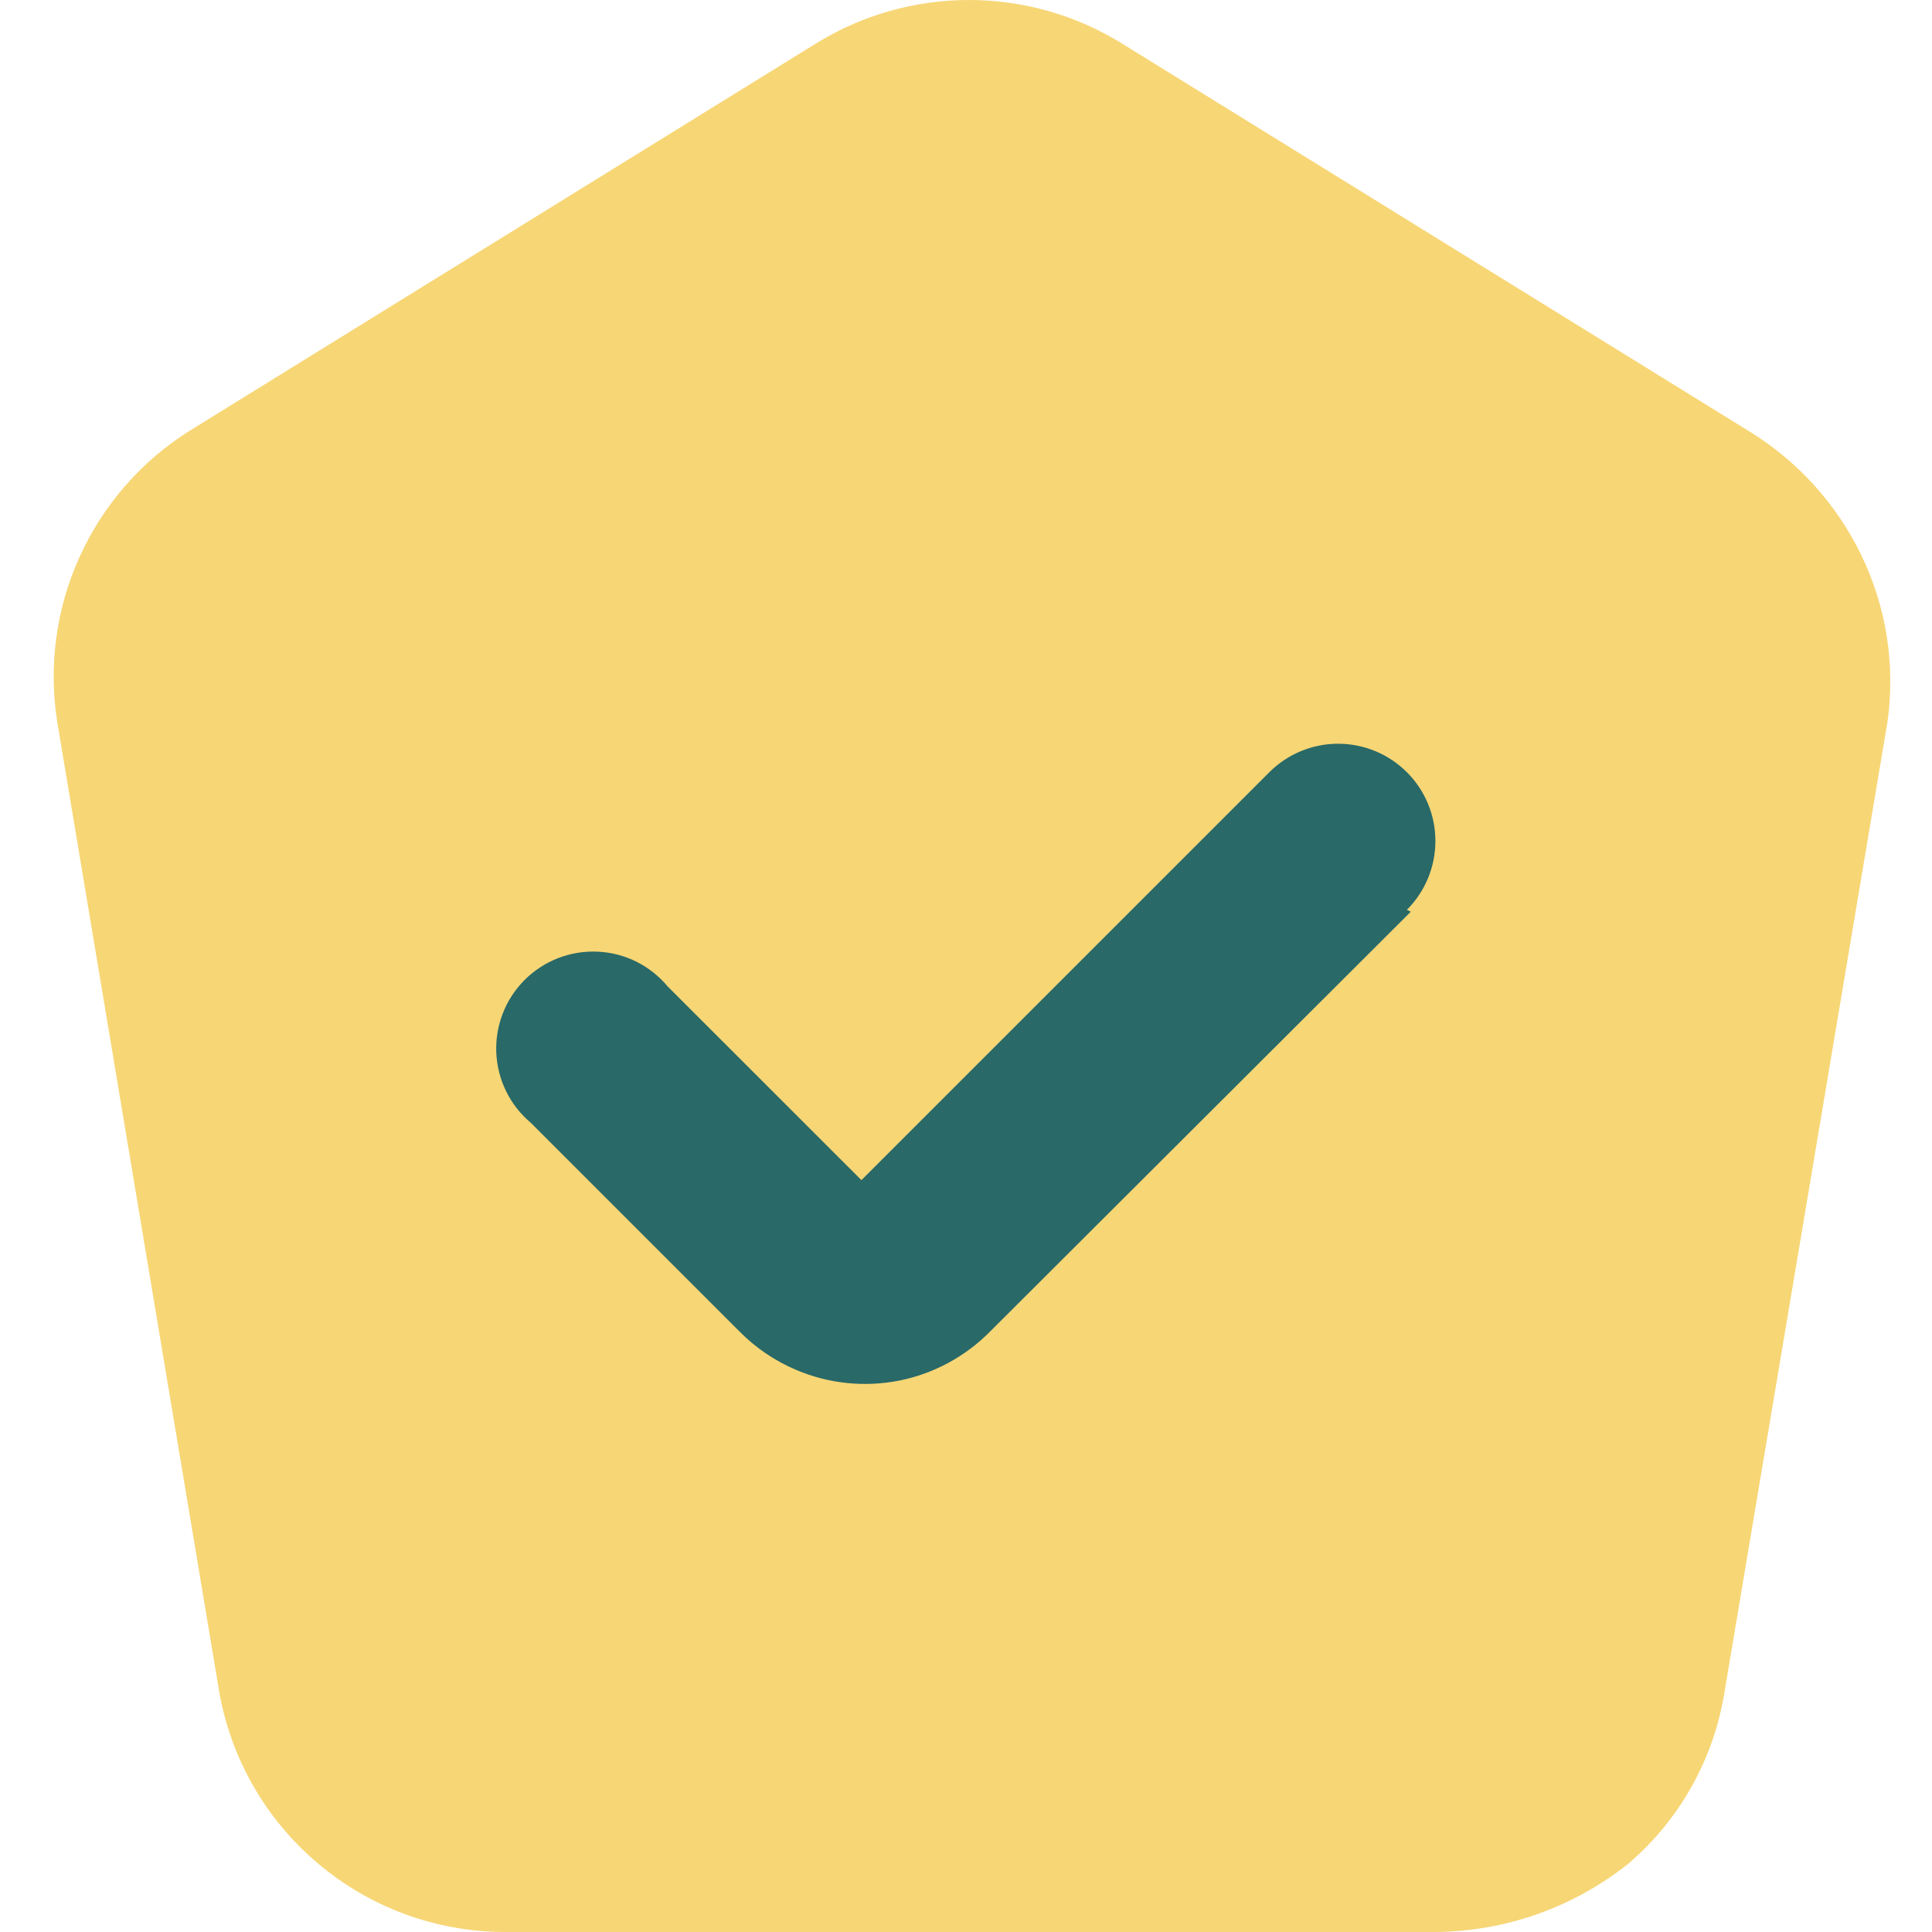 <svg width="24" height="24" viewBox="0 0 24 24" fill="none" xmlns="http://www.w3.org/2000/svg">
<path d="M3.649 10.194L16.288 8.389L21.704 8.991L15.084 18.62L6.658 19.823L3.649 10.194Z" fill="#296968"/>
<path d="M23.122 6.897C22.814 6.26 22.329 5.725 21.726 5.356L13.938 0.541C13.367 0.187 12.709 0 12.037 0C11.365 0 10.706 0.187 10.135 0.541L2.348 5.356C1.752 5.732 1.28 6.275 0.989 6.917C0.698 7.558 0.601 8.271 0.711 8.967L2.721 21.003C2.864 21.837 3.296 22.593 3.941 23.141C4.585 23.689 5.401 23.993 6.247 24H17.814C18.688 23.997 19.536 23.7 20.221 23.157C20.868 22.607 21.295 21.842 21.425 21.003L23.447 8.967C23.546 8.26 23.433 7.539 23.122 6.897ZM17.525 11.326L12.302 16.538C11.995 16.85 11.601 17.064 11.172 17.15C10.743 17.235 10.297 17.19 9.894 17.019C9.628 16.907 9.387 16.744 9.184 16.538L6.596 13.95C6.468 13.842 6.363 13.71 6.289 13.56C6.215 13.41 6.173 13.246 6.165 13.079C6.158 12.912 6.185 12.745 6.246 12.589C6.306 12.433 6.399 12.292 6.517 12.173C6.635 12.055 6.777 11.963 6.933 11.902C7.089 11.842 7.256 11.814 7.423 11.822C7.59 11.829 7.753 11.871 7.903 11.945C8.053 12.02 8.186 12.124 8.293 12.253L10.701 14.66L15.768 9.593C15.995 9.366 16.302 9.239 16.622 9.239C16.943 9.239 17.25 9.366 17.477 9.593C17.704 9.819 17.831 10.127 17.831 10.447C17.831 10.768 17.704 11.075 17.477 11.302L17.525 11.326Z" fill="#F7D675"/>
</svg>
